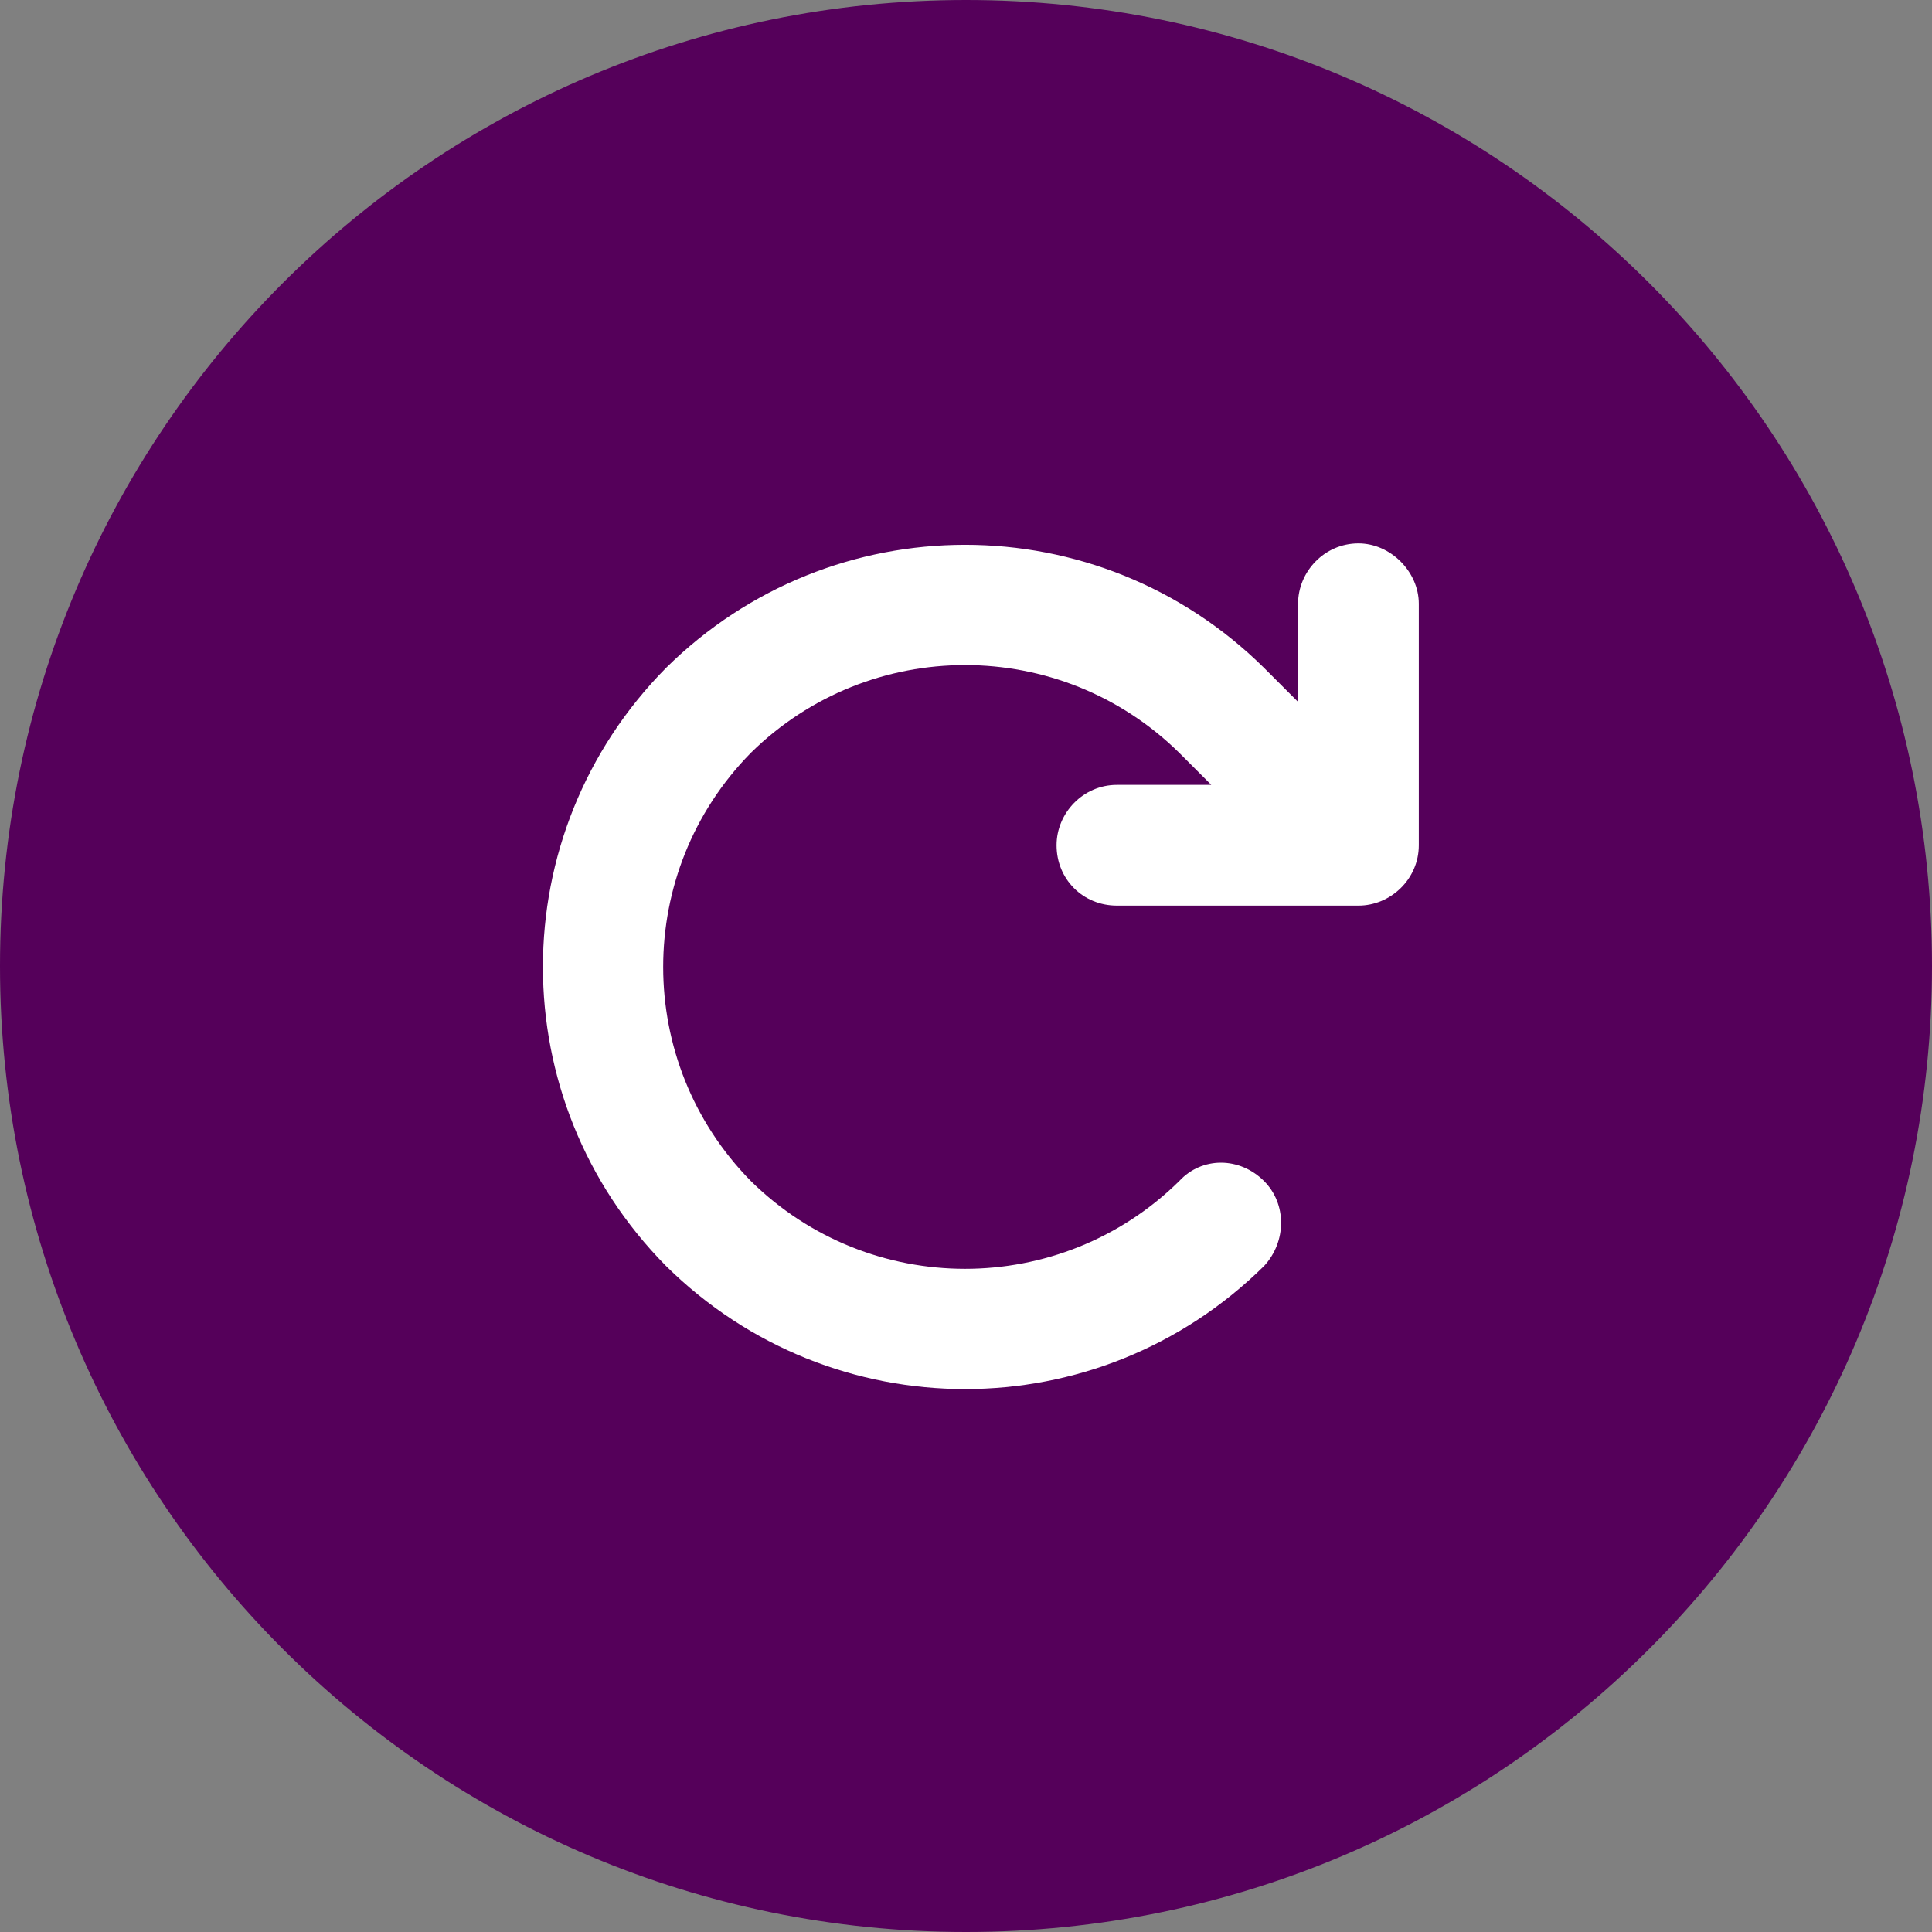 <svg width="48" height="48" viewBox="0 0 48 48" fill="none" xmlns="http://www.w3.org/2000/svg">
<rect x="0" y="0" width="48" height="48" fill="#808080" stroke="none"/>
<path d="M0 24C0 10.745 10.745 0 24 0C37.255 0 48 10.745 48 24C48 37.255 37.255 48 24 48C10.745 48 0 37.255 0 24Z" fill="#55005A"/>
<path d="M30.094 19.5L29.297 18.703C26.344 15.797 21.609 15.797 18.656 18.703C15.75 21.656 15.75 26.391 18.656 29.344C21.609 32.25 26.344 32.25 29.297 29.344C29.859 28.734 30.797 28.734 31.406 29.344C31.969 29.906 31.969 30.844 31.406 31.453C27.281 35.531 20.672 35.531 16.547 31.453C12.469 27.328 12.469 20.719 16.547 16.594C20.672 12.516 27.281 12.516 31.406 16.594L32.25 17.438V15C32.25 14.203 32.906 13.5 33.75 13.5C34.547 13.5 35.25 14.203 35.25 15V21C35.25 21.844 34.547 22.5 33.75 22.5H27.75C26.906 22.5 26.25 21.844 26.25 21C26.25 20.203 26.906 19.5 27.75 19.5H30.094Z" fill="white"/>
</svg>
